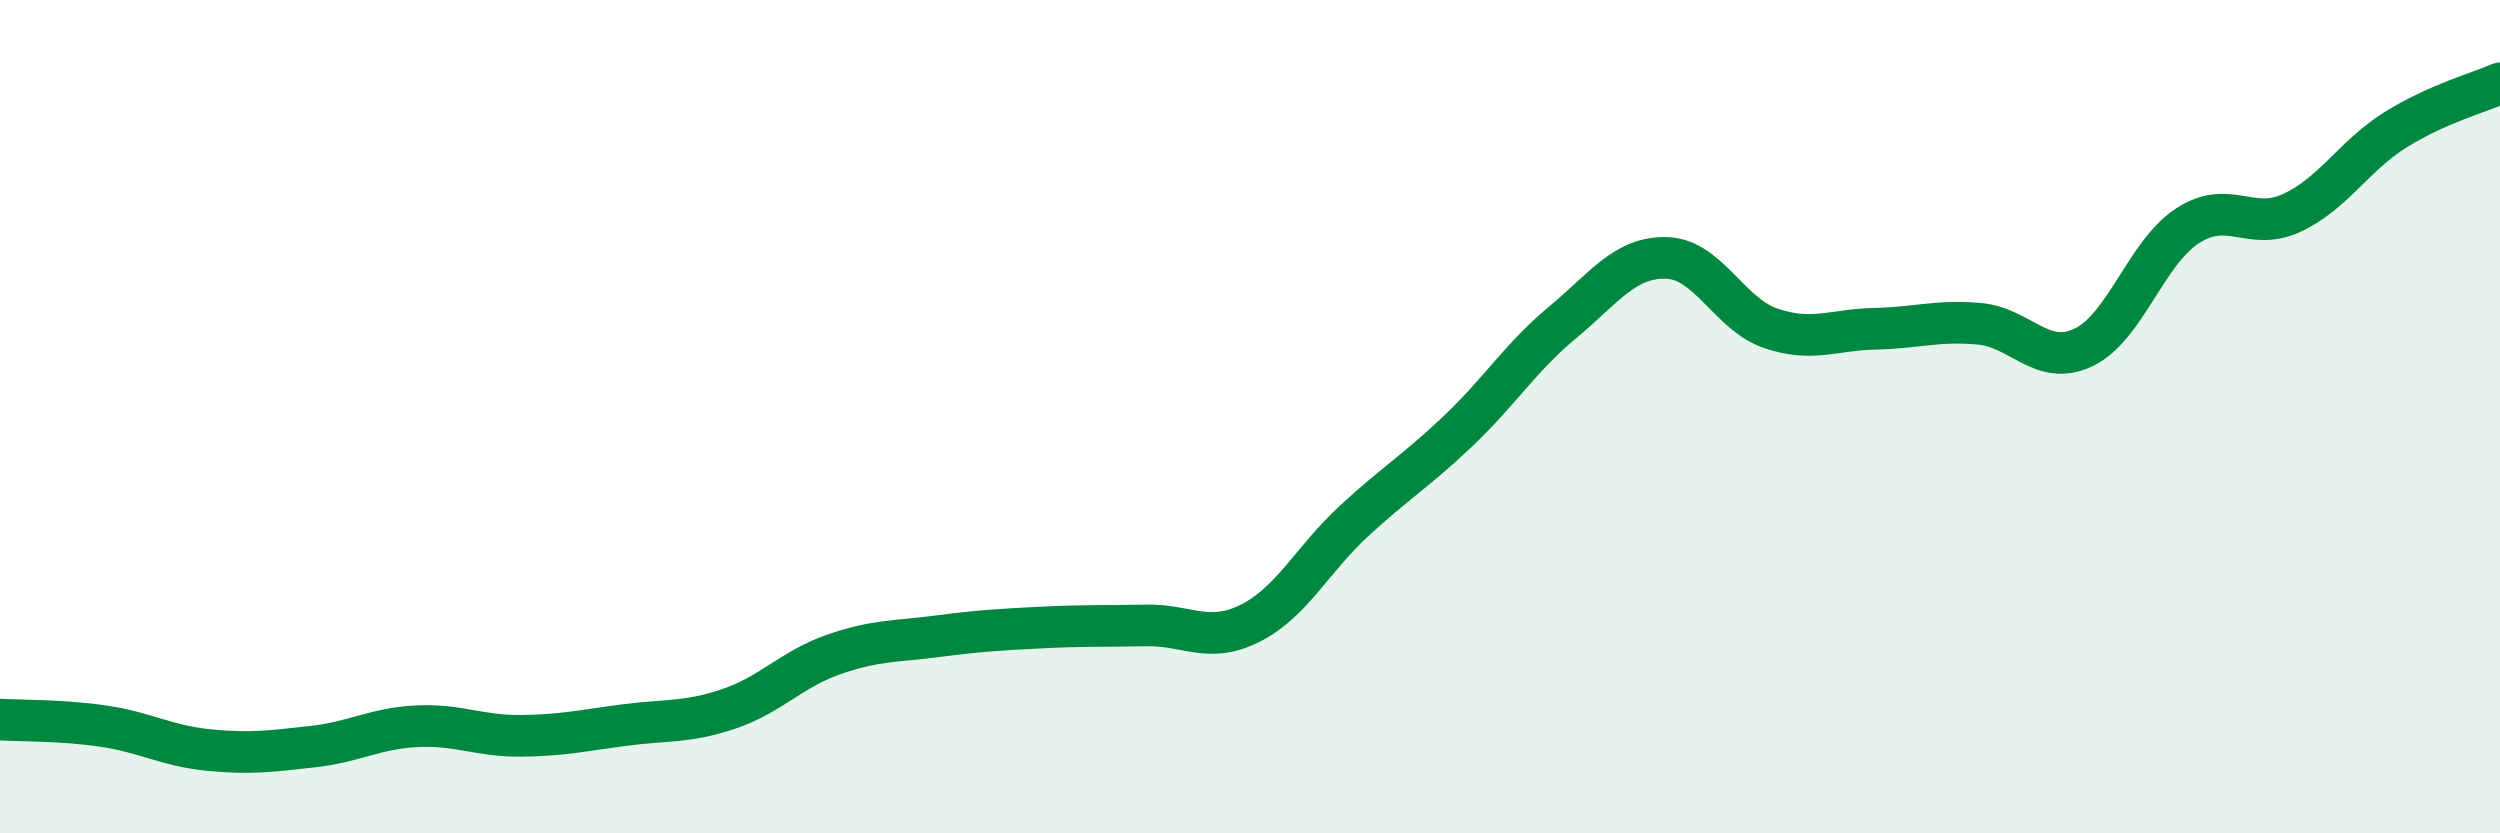 
    <svg width="60" height="20" viewBox="0 0 60 20" xmlns="http://www.w3.org/2000/svg">
      <path
        d="M 0,17.27 C 0.5,17.3 1.5,17.28 2.5,17.43 C 3.5,17.58 4,17.9 5,18 C 6,18.1 6.5,18.03 7.5,17.92 C 8.5,17.81 9,17.48 10,17.43 C 11,17.38 11.5,17.67 12.5,17.66 C 13.5,17.65 14,17.53 15,17.4 C 16,17.27 16.5,17.35 17.5,17.01 C 18.5,16.67 19,16.06 20,15.71 C 21,15.36 21.5,15.4 22.5,15.27 C 23.5,15.14 24,15.11 25,15.06 C 26,15.01 26.5,15.03 27.5,15.01 C 28.5,14.99 29,15.46 30,14.96 C 31,14.46 31.5,13.42 32.5,12.5 C 33.5,11.58 34,11.29 35,10.34 C 36,9.39 36.5,8.57 37.5,7.74 C 38.5,6.91 39,6.16 40,6.19 C 41,6.22 41.5,7.54 42.5,7.88 C 43.5,8.22 44,7.91 45,7.89 C 46,7.87 46.5,7.68 47.5,7.77 C 48.5,7.86 49,8.81 50,8.34 C 51,7.87 51.5,6.07 52.5,5.42 C 53.5,4.77 54,5.57 55,5.11 C 56,4.65 56.5,3.73 57.5,3.11 C 58.5,2.49 59.5,2.22 60,2L60 20L0 20Z"
        fill="#008740"
        opacity="0.1"
        stroke-linecap="round"
        stroke-linejoin="round"
      />
      <path
        d="M 0,17.27 C 0.5,17.3 1.5,17.28 2.5,17.43 C 3.5,17.58 4,17.9 5,18 C 6,18.1 6.5,18.03 7.5,17.92 C 8.5,17.81 9,17.48 10,17.43 C 11,17.38 11.5,17.67 12.5,17.66 C 13.5,17.65 14,17.53 15,17.4 C 16,17.27 16.5,17.35 17.5,17.01 C 18.5,16.67 19,16.06 20,15.71 C 21,15.36 21.5,15.4 22.5,15.27 C 23.5,15.14 24,15.11 25,15.06 C 26,15.01 26.5,15.03 27.5,15.01 C 28.5,14.99 29,15.46 30,14.96 C 31,14.46 31.5,13.42 32.5,12.5 C 33.5,11.58 34,11.29 35,10.34 C 36,9.39 36.5,8.57 37.5,7.74 C 38.5,6.91 39,6.16 40,6.19 C 41,6.22 41.5,7.54 42.5,7.88 C 43.5,8.22 44,7.91 45,7.89 C 46,7.87 46.5,7.68 47.5,7.77 C 48.5,7.86 49,8.81 50,8.34 C 51,7.87 51.5,6.07 52.5,5.42 C 53.5,4.77 54,5.57 55,5.11 C 56,4.65 56.5,3.73 57.5,3.11 C 58.5,2.49 59.5,2.22 60,2"
        stroke="#008740"
        stroke-width="1"
        fill="none"
        stroke-linecap="round"
        stroke-linejoin="round"
      />
    </svg>
  